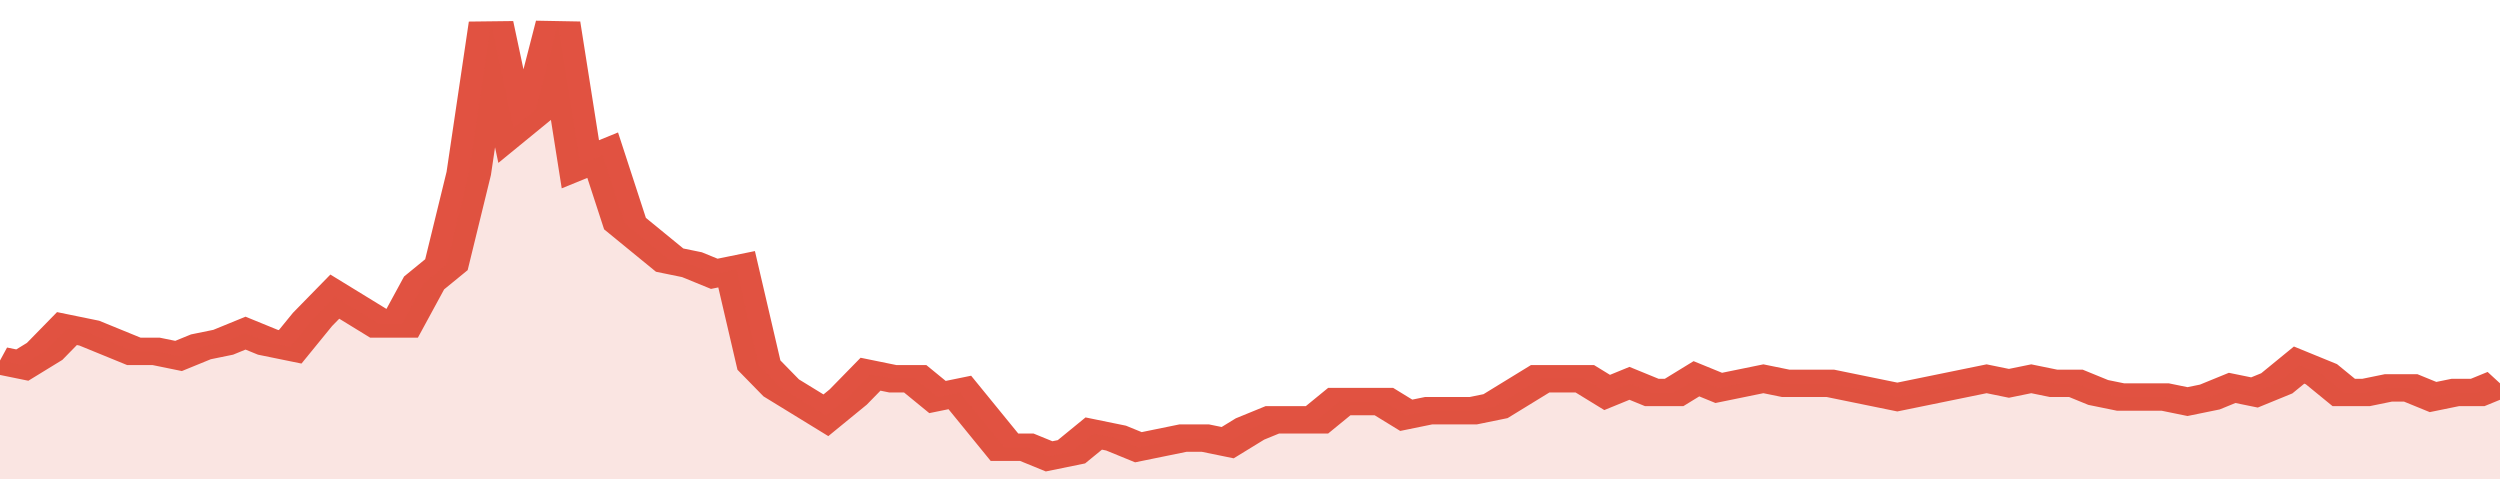 <svg xmlns="http://www.w3.org/2000/svg" viewBox="0 0 336 105" width="120" height="23" preserveAspectRatio="none">
				 <polyline fill="none" stroke="#E15241" stroke-width="6" points="0, 79 3, 80 6, 77 9, 72 12, 73 15, 75 18, 77 21, 77 24, 78 27, 76 30, 75 33, 73 36, 75 39, 76 42, 70 45, 65 48, 68 51, 71 54, 71 57, 62 60, 58 63, 38 66, 5 69, 28 72, 24 75, 5 78, 36 81, 34 84, 49 87, 53 90, 57 93, 58 96, 60 99, 59 102, 80 105, 85 108, 88 111, 91 114, 87 117, 82 120, 83 123, 83 126, 87 129, 86 132, 92 135, 98 138, 98 141, 100 144, 99 147, 95 150, 96 153, 98 156, 97 159, 96 162, 96 165, 97 168, 94 171, 92 174, 92 177, 92 180, 88 183, 88 186, 88 189, 91 192, 90 195, 90 198, 90 201, 89 204, 86 207, 83 210, 83 213, 83 216, 86 219, 84 222, 86 225, 86 228, 83 231, 85 234, 84 237, 83 240, 84 243, 84 246, 84 249, 85 252, 86 255, 87 258, 86 261, 85 264, 84 267, 83 270, 84 273, 83 276, 84 279, 84 282, 86 285, 87 288, 87 291, 87 294, 88 297, 87 300, 85 303, 86 306, 84 309, 80 312, 82 315, 86 318, 86 321, 85 324, 85 327, 87 330, 86 333, 86 336, 84 336, 84 "> </polyline>
				 <polygon fill="#E15241" opacity="0.15" points="0, 105 0, 79 3, 80 6, 77 9, 72 12, 73 15, 75 18, 77 21, 77 24, 78 27, 76 30, 75 33, 73 36, 75 39, 76 42, 70 45, 65 48, 68 51, 71 54, 71 57, 62 60, 58 63, 38 66, 5 69, 28 72, 24 75, 5 78, 36 81, 34 84, 49 87, 53 90, 57 93, 58 96, 60 99, 59 102, 80 105, 85 108, 88 111, 91 114, 87 117, 82 120, 83 123, 83 126, 87 129, 86 132, 92 135, 98 138, 98 141, 100 144, 99 147, 95 150, 96 153, 98 156, 97 159, 96 162, 96 165, 97 168, 94 171, 92 174, 92 177, 92 180, 88 183, 88 186, 88 189, 91 192, 90 195, 90 198, 90 201, 89 204, 86 207, 83 210, 83 213, 83 216, 86 219, 84 222, 86 225, 86 228, 83 231, 85 234, 84 237, 83 240, 84 243, 84 246, 84 249, 85 252, 86 255, 87 258, 86 261, 85 264, 84 267, 83 270, 84 273, 83 276, 84 279, 84 282, 86 285, 87 288, 87 291, 87 294, 88 297, 87 300, 85 303, 86 306, 84 309, 80 312, 82 315, 86 318, 86 321, 85 324, 85 327, 87 330, 86 333, 86 336, 84 336, 105 "></polygon>
			</svg>